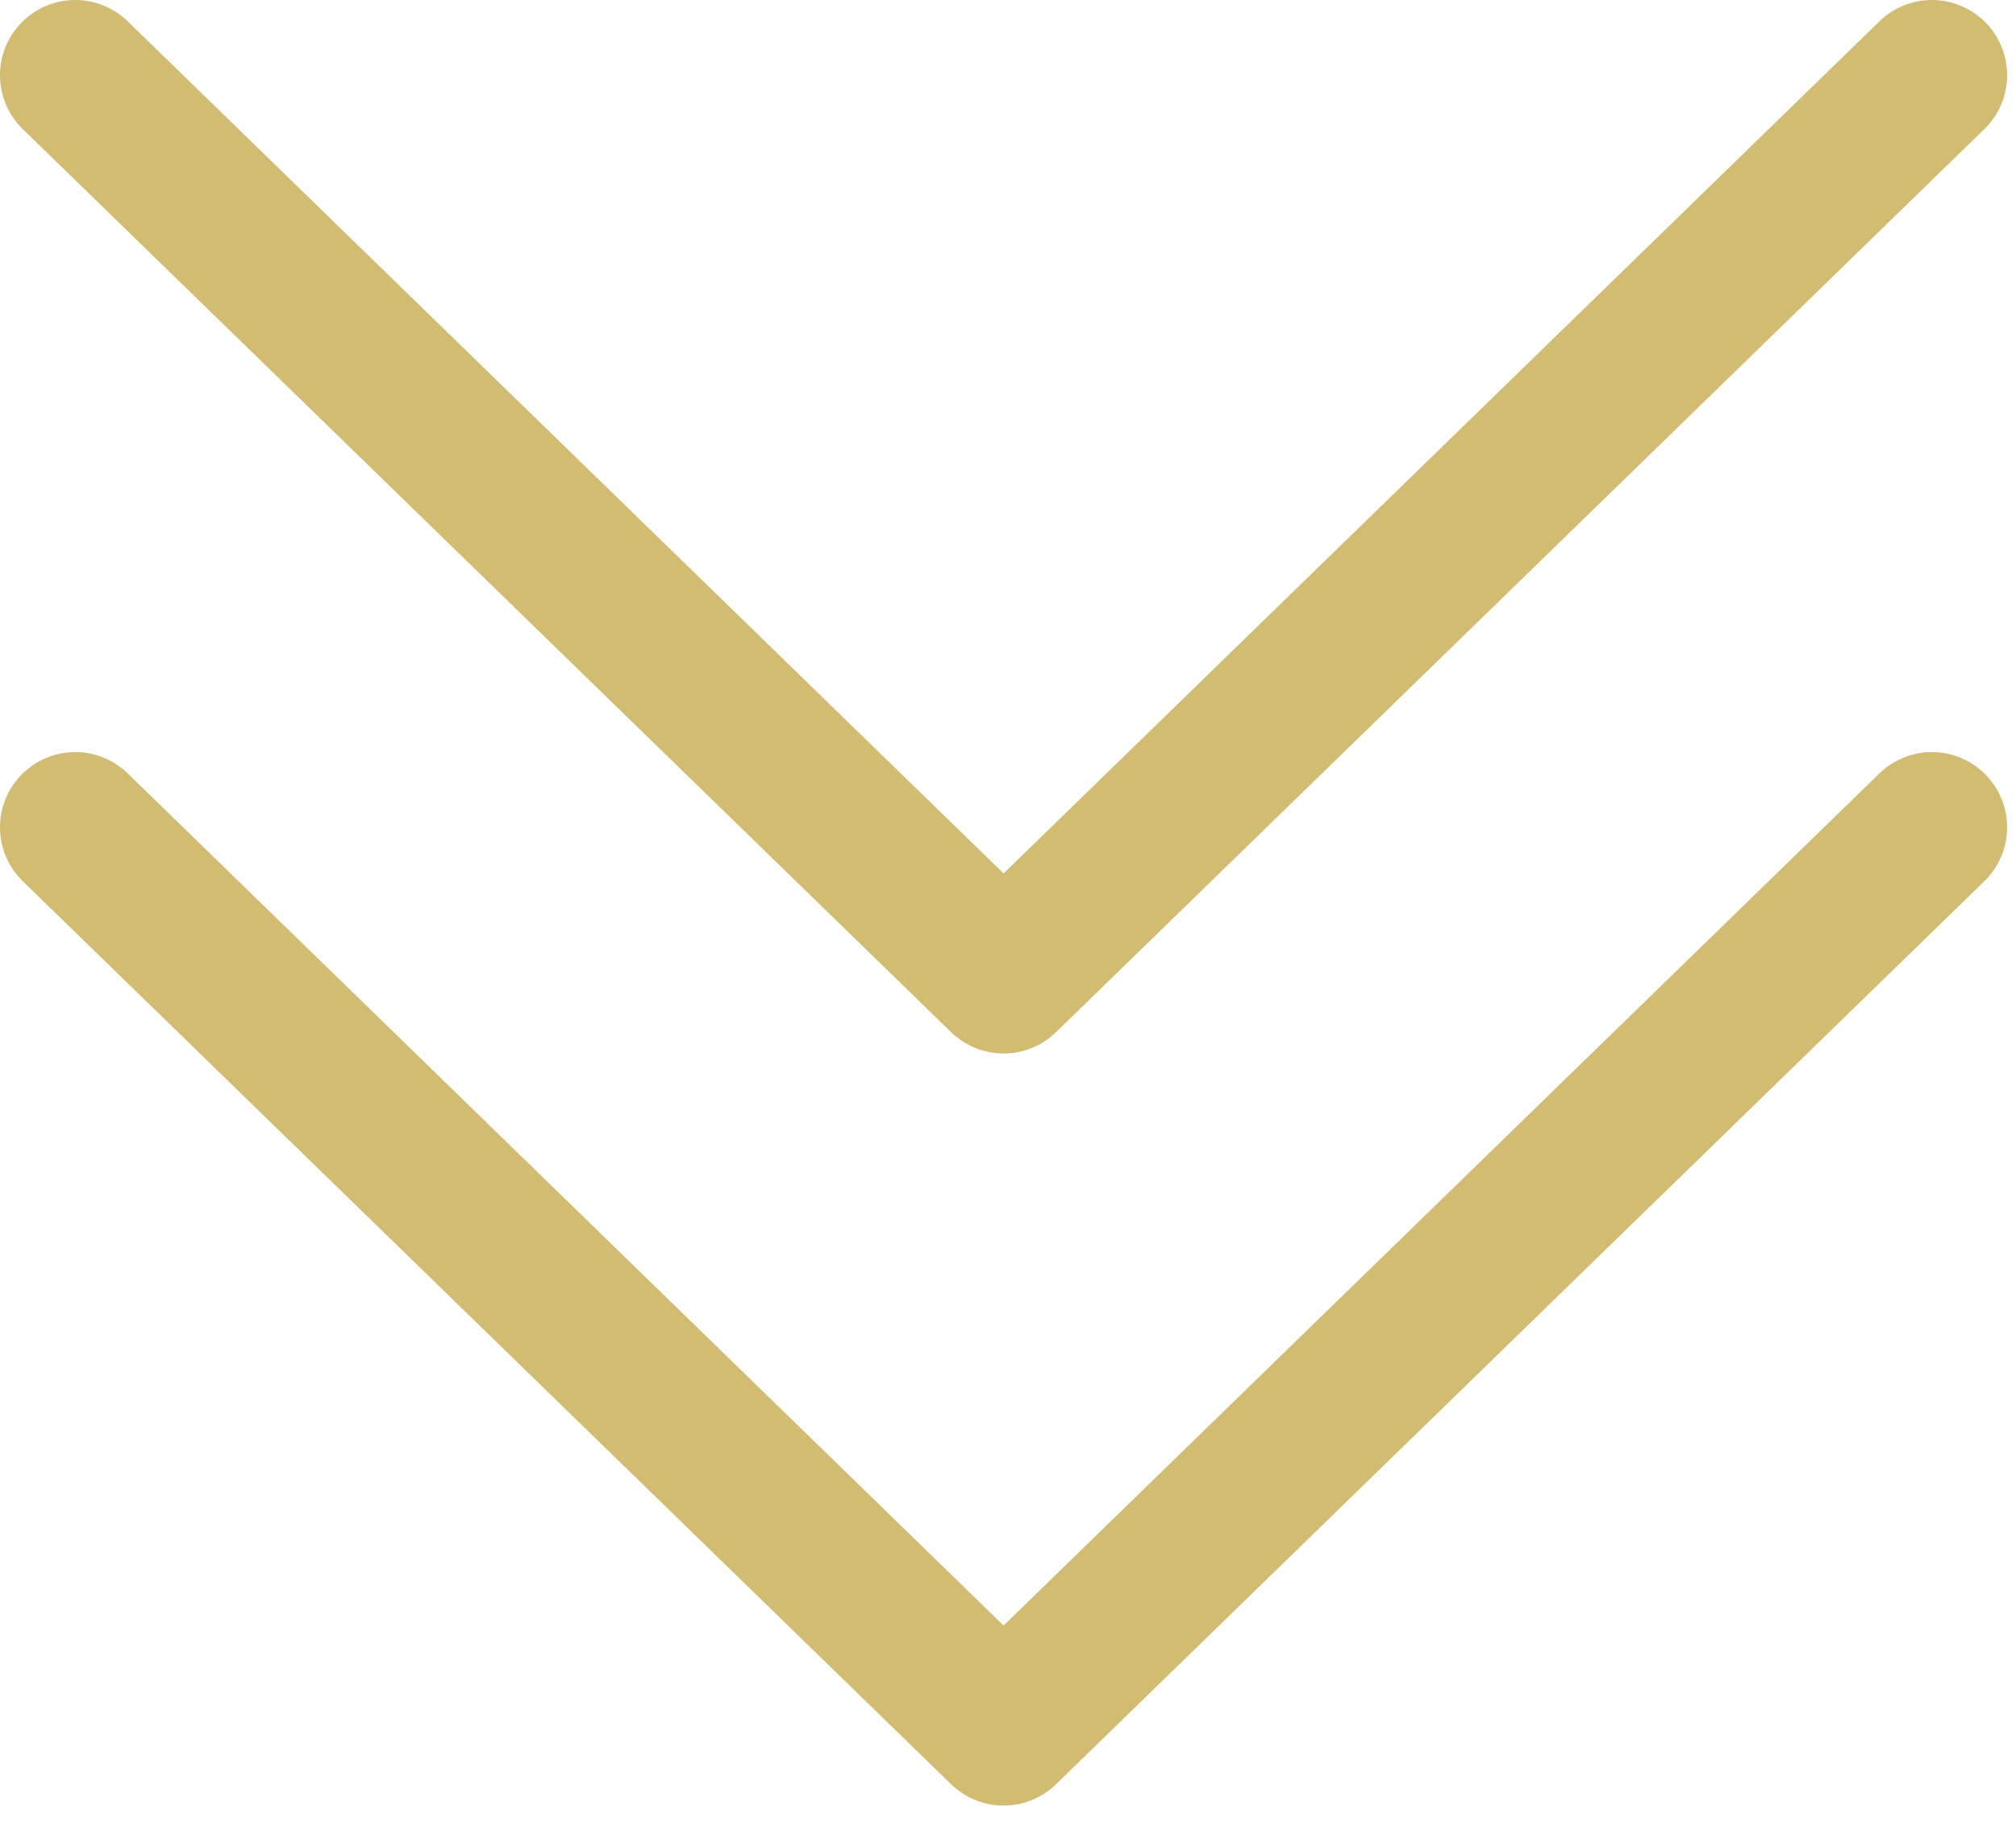 <svg width="67" height="61" viewBox="0 0 67 61" fill="none" xmlns="http://www.w3.org/2000/svg">
<path d="M33.353 29.034L4.263 0.727C4.028 0.494 3.75 0.31 3.444 0.185C3.138 0.06 2.81 -0.003 2.479 0C2.149 0.003 1.822 0.071 1.518 0.201C1.214 0.331 0.939 0.52 0.708 0.757C0.478 0.994 0.296 1.274 0.175 1.581C0.053 1.889 -0.006 2.217 0 2.548C0.007 2.878 0.079 3.204 0.212 3.507C0.345 3.809 0.537 4.082 0.776 4.31L31.609 34.31C32.076 34.764 32.701 35.019 33.353 35.019C34.004 35.019 34.629 34.764 35.096 34.31L65.929 4.31C66.169 4.082 66.36 3.809 66.493 3.507C66.627 3.204 66.698 2.878 66.705 2.548C66.711 2.217 66.652 1.889 66.53 1.581C66.409 1.274 66.227 0.994 65.997 0.757C65.766 0.52 65.491 0.331 65.187 0.201C64.883 0.071 64.556 0.003 64.226 0C63.895 -0.003 63.568 0.06 63.261 0.185C62.955 0.31 62.677 0.494 62.443 0.727L33.353 29.034Z" fill="#D1BC71"/>
<path d="M33.353 54.034L4.263 25.727C4.028 25.494 3.75 25.31 3.444 25.185C3.138 25.06 2.81 24.997 2.479 25C2.149 25.003 1.822 25.071 1.518 25.201C1.214 25.331 0.939 25.52 0.708 25.757C0.478 25.994 0.296 26.274 0.175 26.581C0.053 26.889 -0.006 27.217 0 27.548C0.007 27.878 0.079 28.204 0.212 28.507C0.345 28.809 0.537 29.082 0.776 29.31L31.609 59.31C32.076 59.764 32.701 60.019 33.353 60.019C34.004 60.019 34.629 59.764 35.096 59.31L65.929 29.31C66.169 29.082 66.36 28.809 66.493 28.507C66.627 28.204 66.698 27.878 66.705 27.548C66.711 27.217 66.652 26.889 66.53 26.581C66.409 26.274 66.227 25.994 65.997 25.757C65.766 25.52 65.491 25.331 65.187 25.201C64.883 25.071 64.556 25.003 64.226 25C63.895 24.997 63.568 25.06 63.261 25.185C62.955 25.31 62.677 25.494 62.443 25.727L33.353 54.034Z" fill="#D1BC71"/>
</svg>
